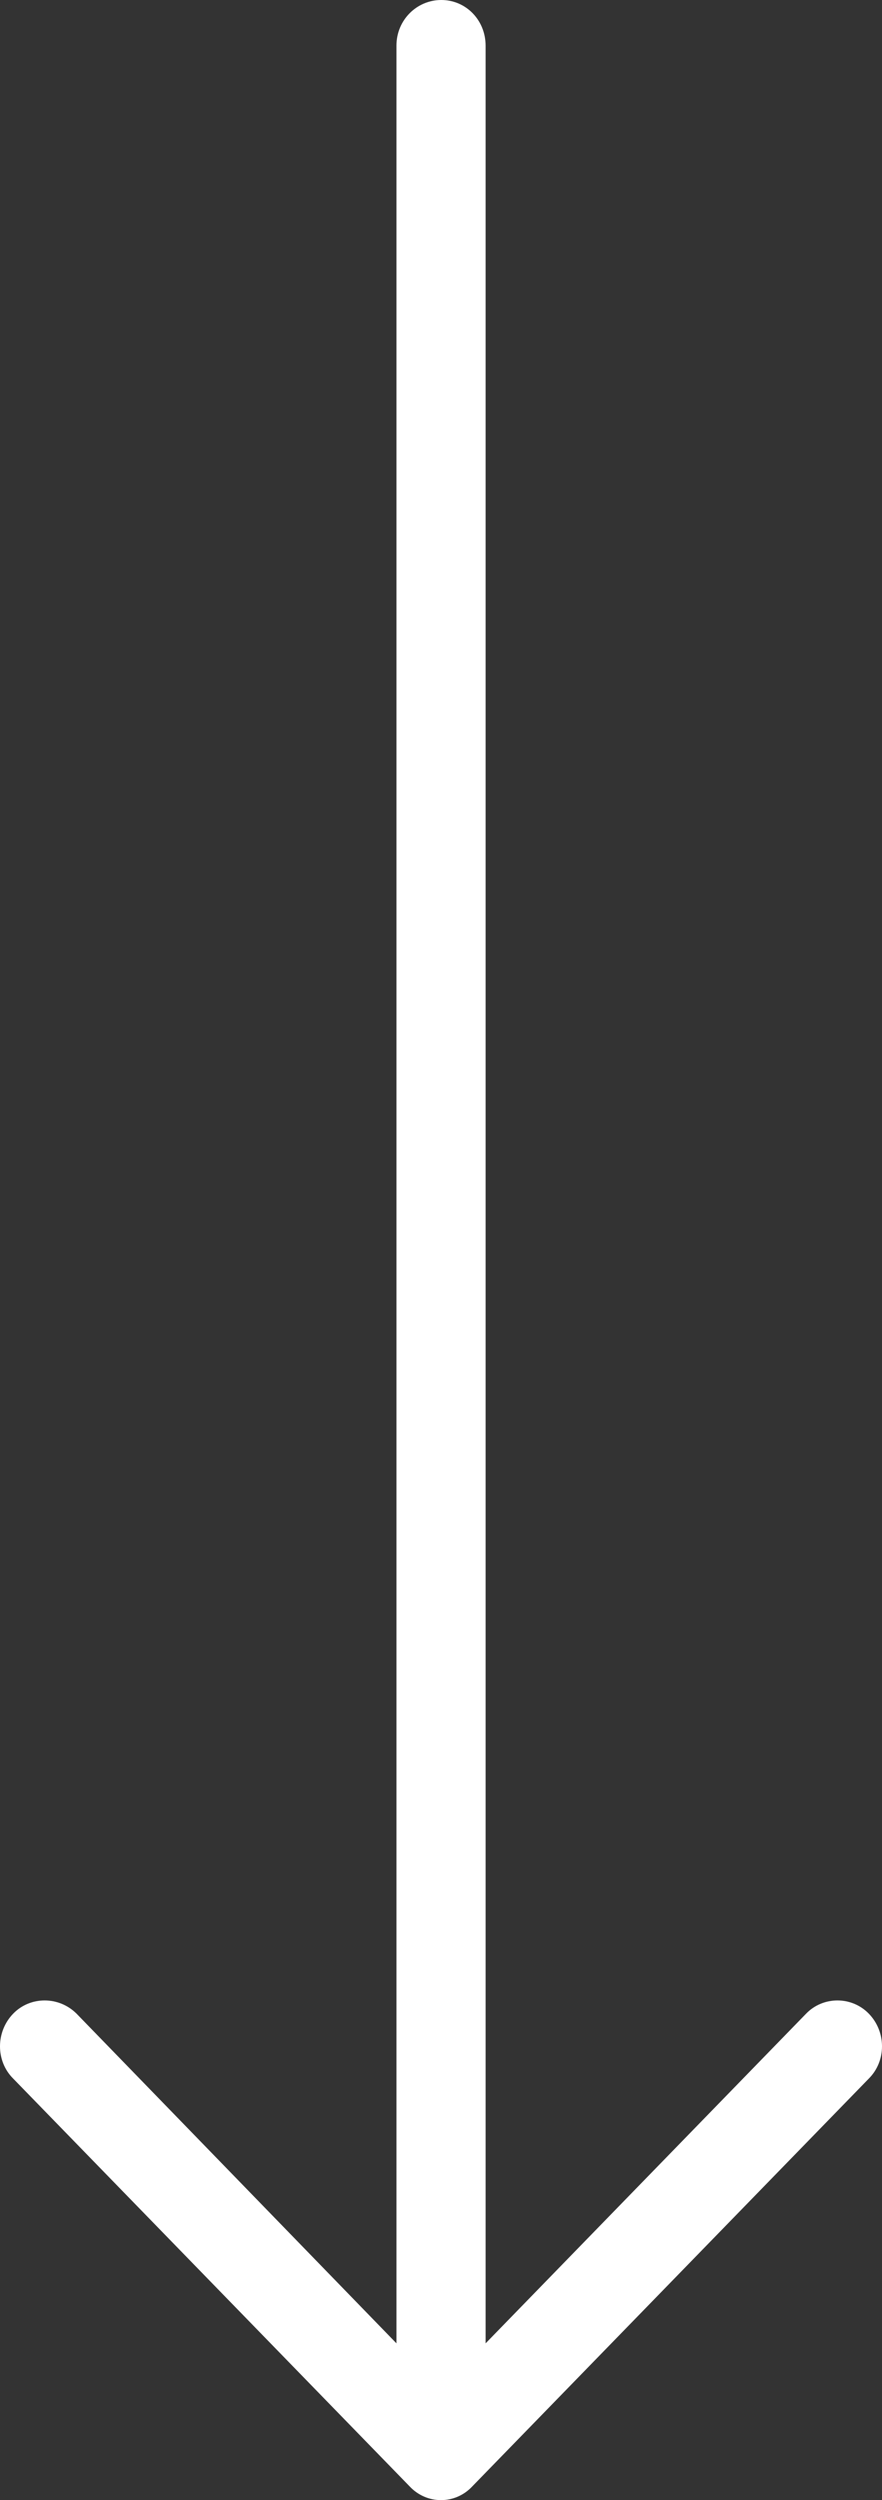 <?xml version="1.0" encoding="UTF-8"?>
<svg width="12px" height="34px" viewBox="0 0 12 34" version="1.1" xmlns="http://www.w3.org/2000/svg" xmlns:xlink="http://www.w3.org/1999/xlink">
    <rect x="0" y="0" width="12" height="34" fill="#333333" stroke="none"/>
    <g stroke="none" stroke-width="1" fill="none" fill-rule="evenodd">
        <g transform="translate(-101, -899)" fill="#ffffff" fill-rule="nonzero">
            <path d="M118.268,910.18 C118.029,909.94 117.631,909.94 117.384,910.18 C117.145,910.413 117.145,910.8 117.384,911.032 L121.868,915.393 L90.619,915.393 C90.274,915.394 90,915.66 90,915.996 C90,916.331 90.274,916.606 90.619,916.606 L121.868,916.606 L117.384,920.959 C117.145,921.2 117.145,921.588 117.384,921.82 C117.631,922.06 118.03,922.06 118.268,921.82 L123.814,916.426 C124.062,916.193 124.062,915.807 123.814,915.575 L118.268,910.18 Z" transform="translate(107, 916) rotate(-270) translate(-107, -916) "></path>
        </g>
    </g>
</svg>